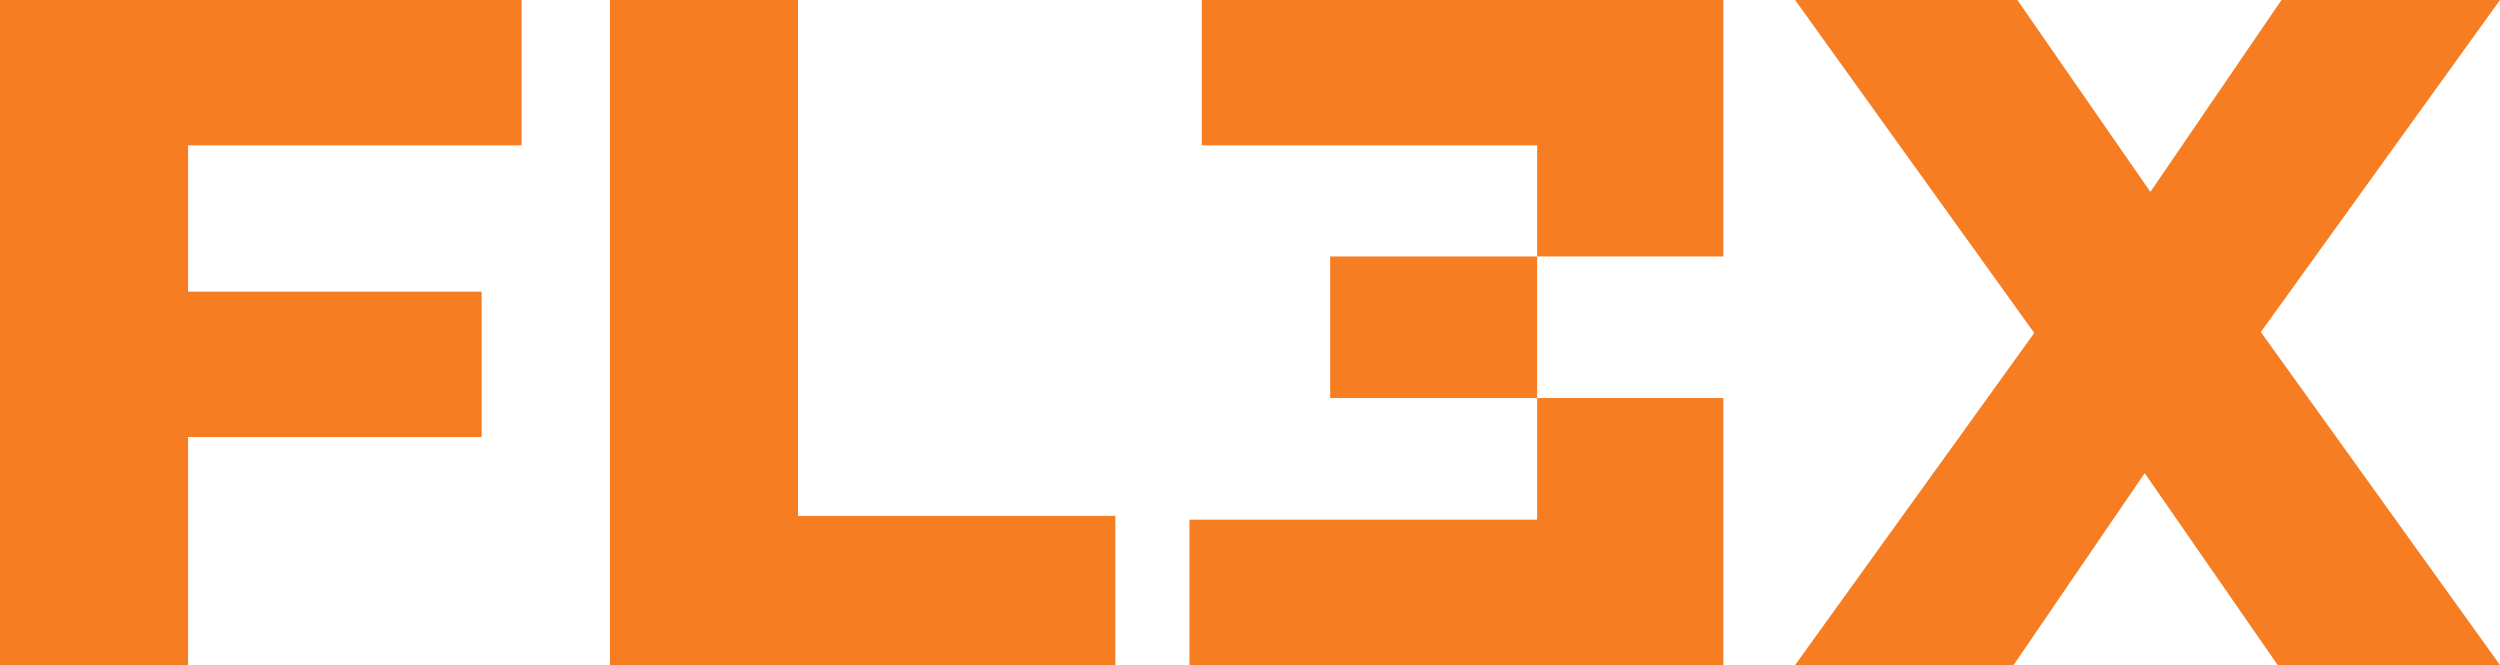 <?xml version="1.0" encoding="UTF-8"?><svg id="Layer_2" xmlns="http://www.w3.org/2000/svg" viewBox="0 0 544.82 144.93"><defs><style>.cls-1{fill:#f67d22;stroke-width:0px;}</style></defs><g id="Layer_1-2"><polygon class="cls-1" points="0 144.93 40.99 144.93 40.99 95.24 104.97 95.24 104.97 63.56 40.99 63.56 40.99 31.68 113.67 31.68 113.67 0 0 0 0 144.93"/><polygon class="cls-1" points="173.91 0 132.92 0 132.92 144.93 243.07 144.93 243.07 112.42 173.91 112.42 173.91 0"/><polygon class="cls-1" points="259.21 113.25 259.21 144.93 337.86 144.93 375.57 144.93 375.57 86.75 337.86 86.75 334.99 86.75 334.99 113.25 259.21 113.25"/><polygon class="cls-1" points="261.9 0 261.9 31.68 334.99 31.68 334.99 55.89 337.86 55.89 375.57 55.89 375.57 0 337.86 0 261.9 0"/><polygon class="cls-1" points="544.82 0 541.51 0 498.03 0 497.2 0 468.63 41.82 453.04 19.33 439.64 0 438.4 0 393.47 0 391.2 0 443.32 72.57 391.2 144.93 394.51 144.93 437.99 144.93 438.82 144.93 453.04 124.11 467.39 103.11 496.37 144.93 497.62 144.93 542.54 144.93 544.82 144.93 492.7 72.36 544.82 0"/><rect class="cls-1" x="289.88" y="55.89" width="45.11" height="30.86"/></g></svg>